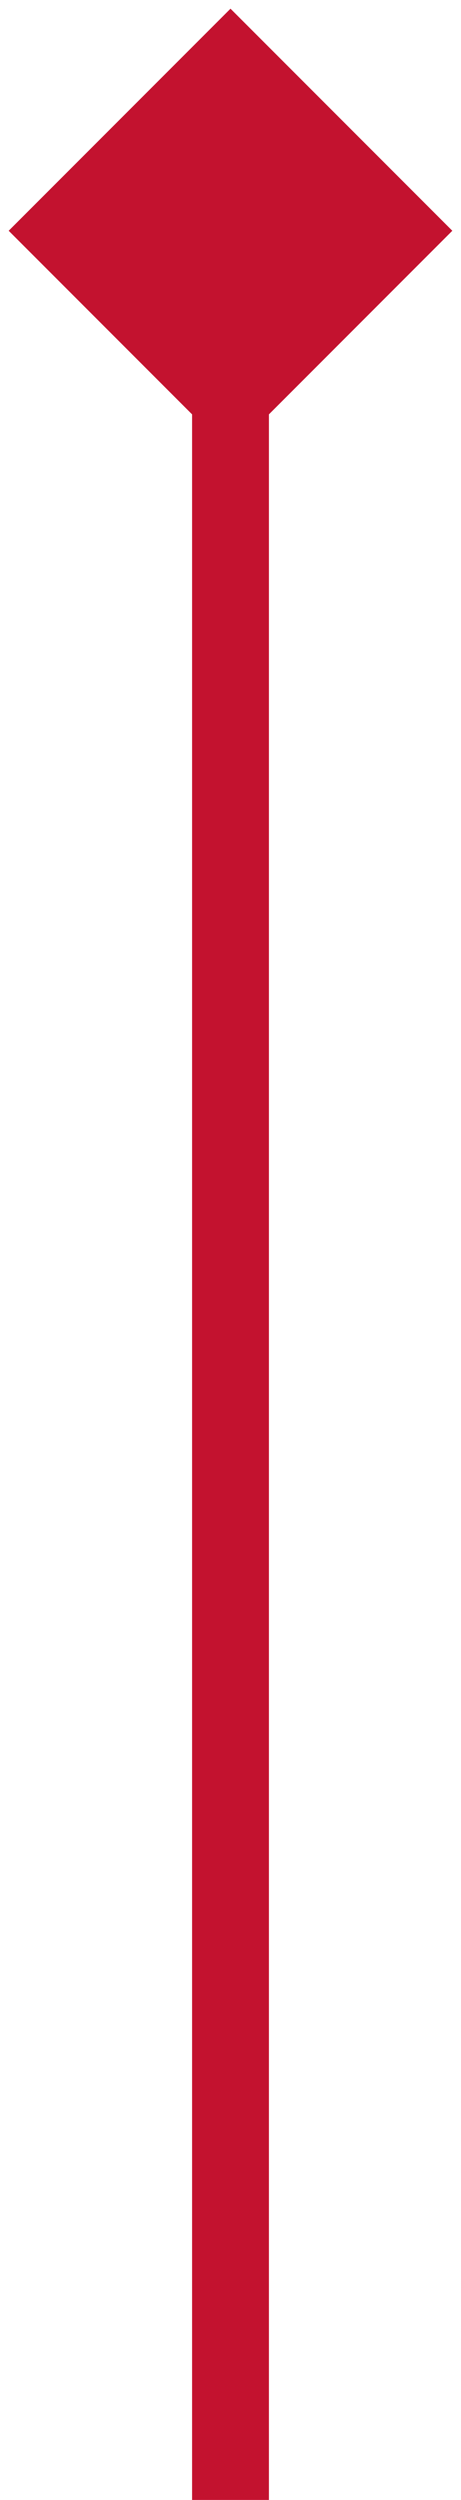 <?xml version="1.0" encoding="UTF-8"?> <svg xmlns="http://www.w3.org/2000/svg" width="12" height="65" viewBox="0 0 12 65" fill="none"><path d="M6 0.226L0.226 6L6 11.774L11.774 6L6 0.226ZM7 65L7 6L5 6L5 65L7 65Z" fill="#C3122F"></path></svg> 
